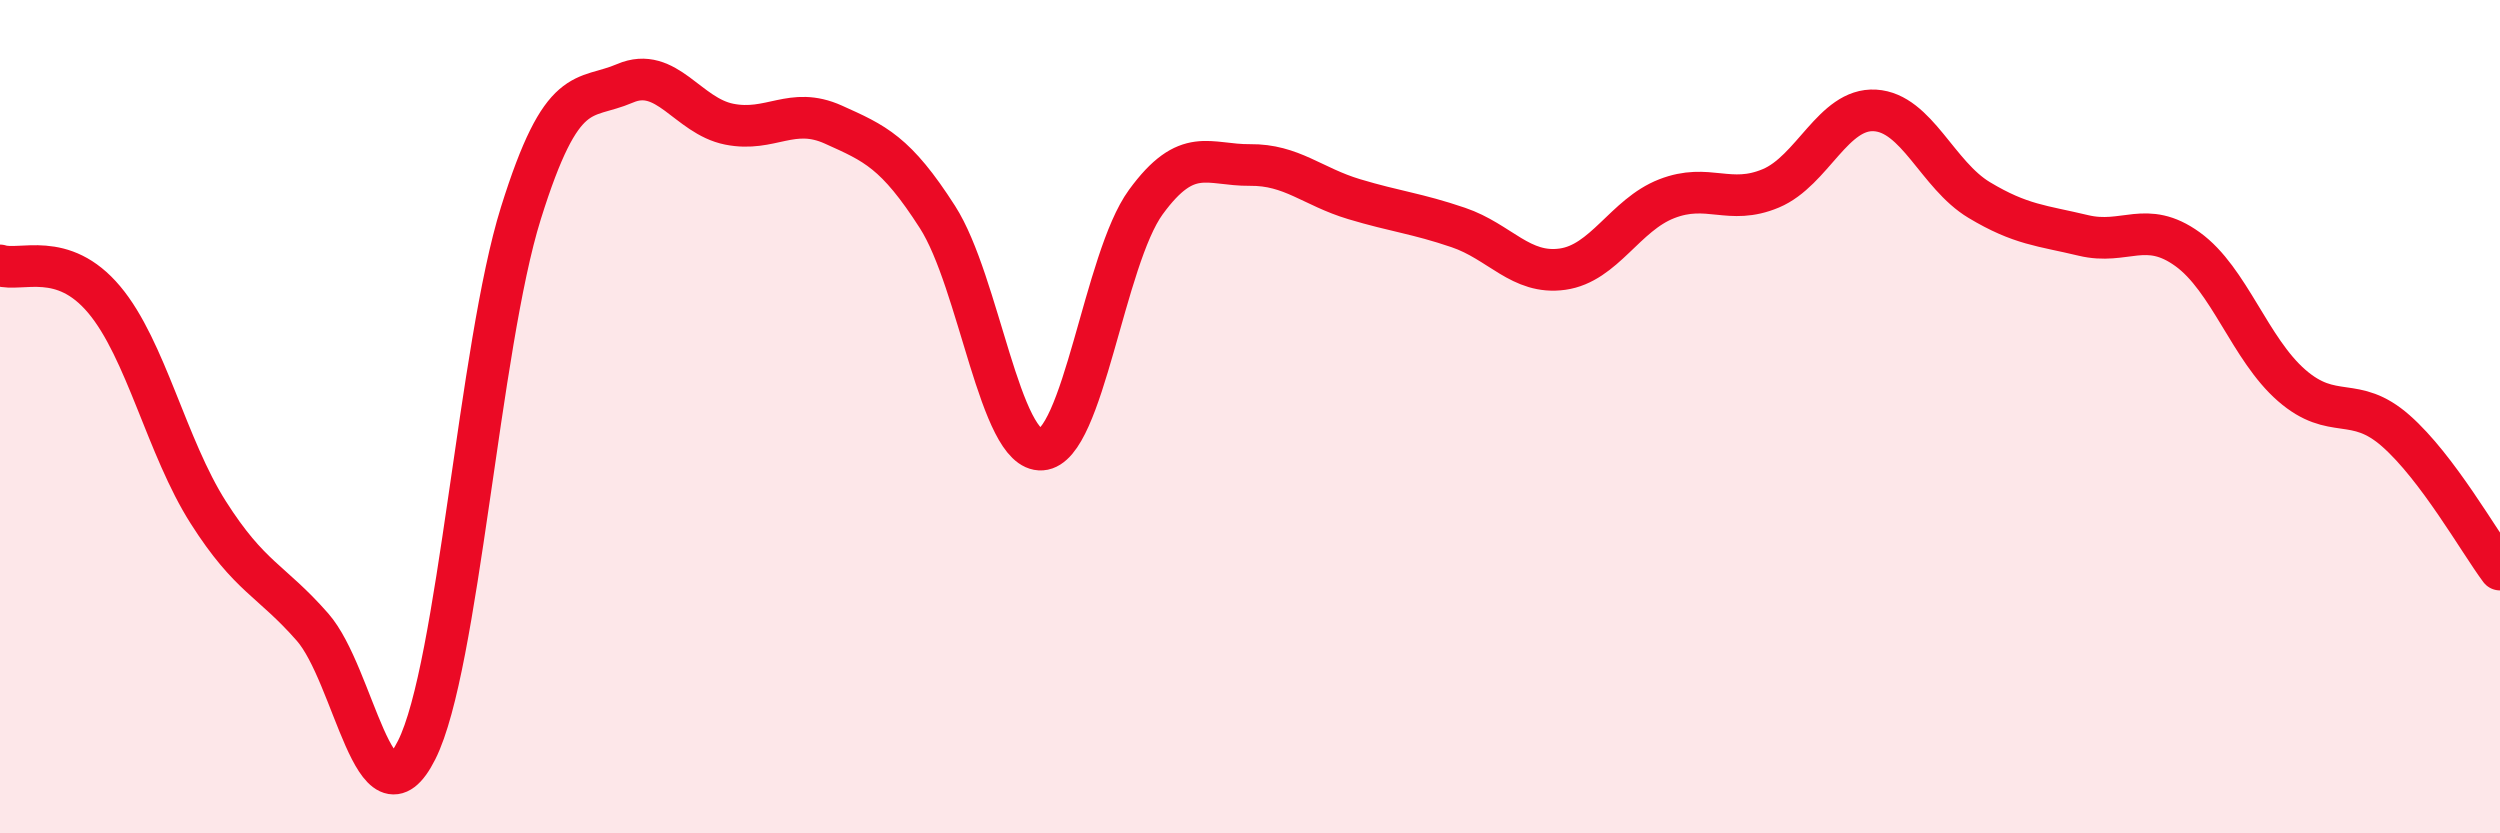 
    <svg width="60" height="20" viewBox="0 0 60 20" xmlns="http://www.w3.org/2000/svg">
      <path
        d="M 0,6.37 C 0.5,6.53 1.5,6 2.5,7.19 C 3.5,8.38 4,10.73 5,12.3 C 6,13.87 6.5,13.91 7.5,15.05 C 8.5,16.19 9,19.99 10,18 C 11,16.01 11.5,8.32 12.5,5.12 C 13.5,1.92 14,2.43 15,2 C 16,1.57 16.5,2.78 17.5,2.98 C 18.5,3.18 19,2.54 20,2.99 C 21,3.44 21.5,3.65 22.5,5.21 C 23.5,6.77 24,10.86 25,10.79 C 26,10.72 26.5,6.22 27.5,4.85 C 28.5,3.48 29,3.97 30,3.96 C 31,3.95 31.5,4.48 32.5,4.78 C 33.5,5.08 34,5.12 35,5.46 C 36,5.8 36.5,6.6 37.5,6.46 C 38.5,6.32 39,5.16 40,4.77 C 41,4.38 41.5,4.94 42.5,4.52 C 43.5,4.1 44,2.59 45,2.65 C 46,2.71 46.5,4.2 47.5,4.8 C 48.5,5.4 49,5.41 50,5.65 C 51,5.89 51.5,5.26 52.5,5.98 C 53.5,6.7 54,8.38 55,9.25 C 56,10.12 56.5,9.46 57.5,10.34 C 58.5,11.22 59.5,13 60,13.67L60 20L0 20Z"
        fill="#EB0A25"
        opacity="0.1"
        stroke-linecap="round"
        stroke-linejoin="round"
      />
      <path
        d="M 0,6.37 C 0.5,6.53 1.5,6 2.5,7.19 C 3.5,8.38 4,10.73 5,12.3 C 6,13.87 6.5,13.91 7.5,15.05 C 8.5,16.19 9,19.99 10,18 C 11,16.01 11.5,8.32 12.5,5.12 C 13.5,1.92 14,2.43 15,2 C 16,1.57 16.5,2.78 17.5,2.98 C 18.5,3.18 19,2.54 20,2.99 C 21,3.44 21.5,3.65 22.5,5.21 C 23.5,6.77 24,10.86 25,10.79 C 26,10.72 26.5,6.22 27.5,4.85 C 28.5,3.48 29,3.97 30,3.96 C 31,3.95 31.5,4.48 32.5,4.78 C 33.5,5.08 34,5.12 35,5.46 C 36,5.8 36.5,6.6 37.5,6.46 C 38.5,6.32 39,5.16 40,4.77 C 41,4.38 41.5,4.94 42.5,4.52 C 43.5,4.1 44,2.59 45,2.65 C 46,2.71 46.5,4.2 47.5,4.8 C 48.5,5.4 49,5.41 50,5.65 C 51,5.89 51.5,5.26 52.5,5.98 C 53.5,6.7 54,8.38 55,9.25 C 56,10.12 56.5,9.46 57.5,10.34 C 58.5,11.22 59.5,13 60,13.67"
        stroke="#EB0A25"
        stroke-width="1"
        fill="none"
        stroke-linecap="round"
        stroke-linejoin="round"
      />
    </svg>
  